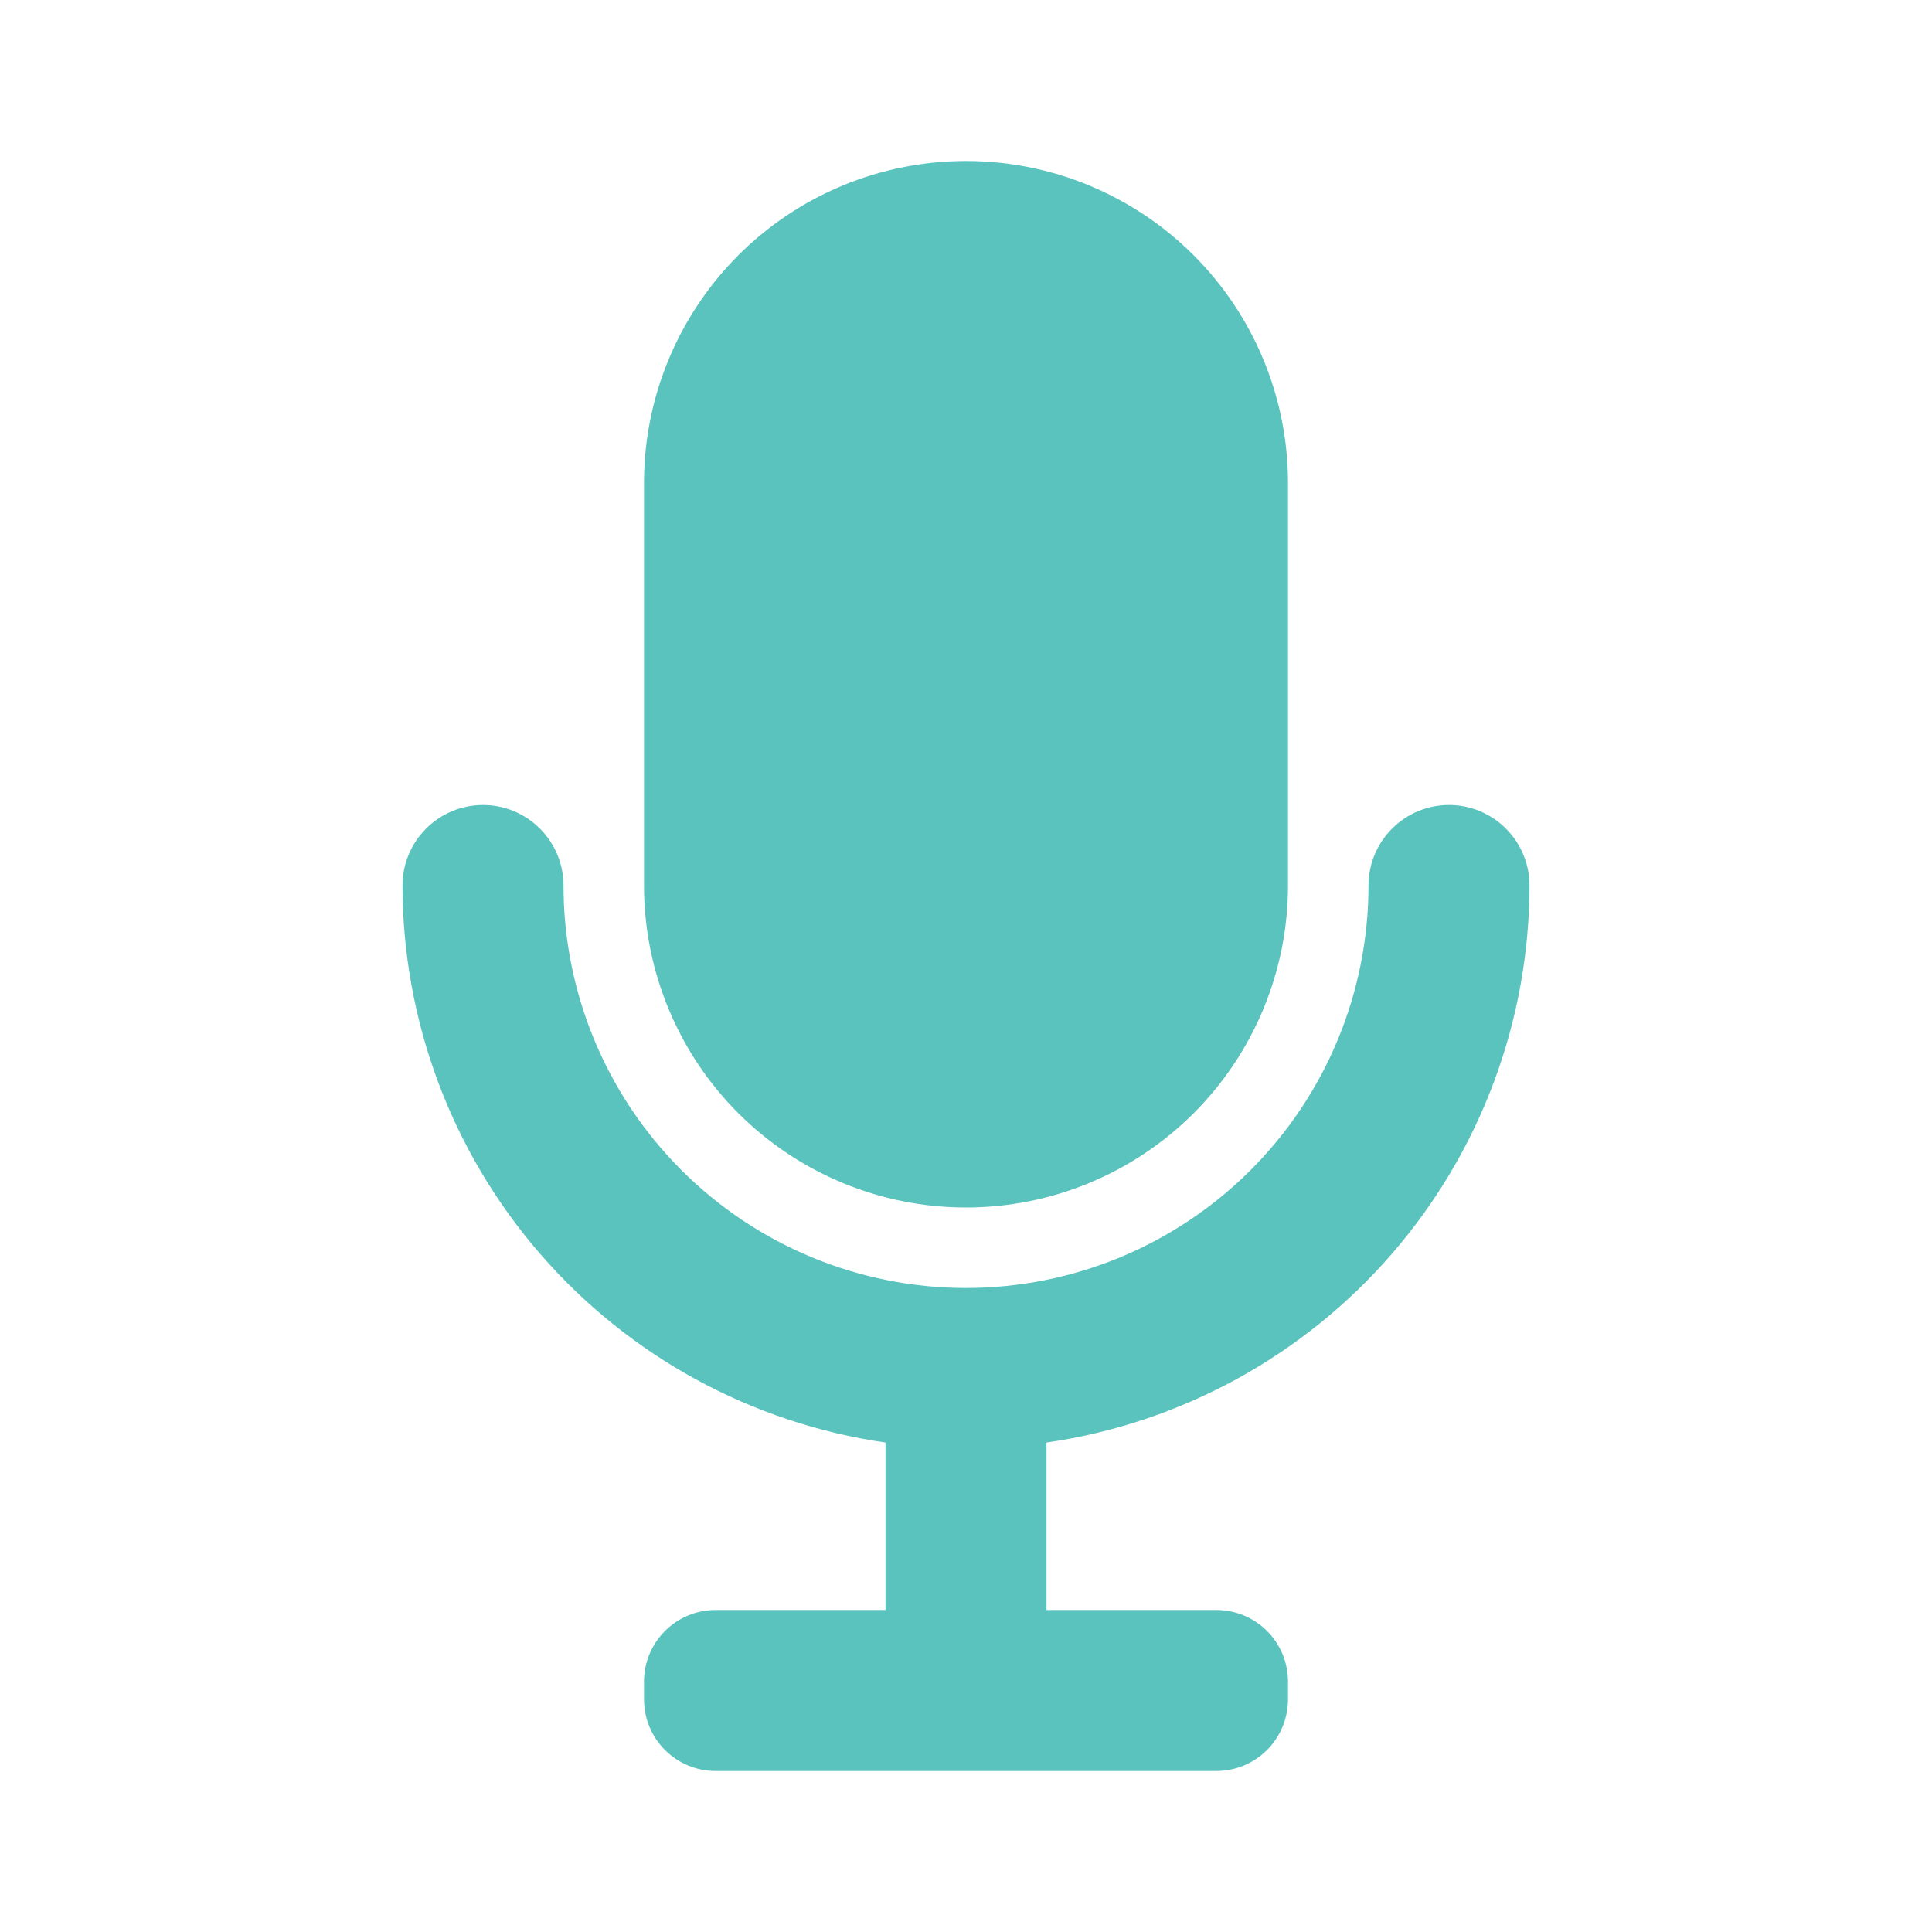 <?xml version="1.0" encoding="UTF-8"?>
<svg xmlns="http://www.w3.org/2000/svg" width="42" height="42" viewBox="0 0 42 42" fill="none">
  <g id="Icons">
    <path id="Vector" d="M21 26.25C22.857 26.25 24.637 25.512 25.95 24.2C27.262 22.887 28 21.107 28 19.25V10.5C28 8.643 27.262 6.863 25.95 5.55C24.637 4.237 22.857 3.5 21 3.5C19.143 3.5 17.363 4.237 16.05 5.55C14.738 6.863 14 8.643 14 10.5V19.25C14 21.107 14.738 22.887 16.05 24.2C17.363 25.512 19.143 26.25 21 26.25Z" fill="#5AC3BD"></path>
    <path id="Vector_2" d="M33.25 19.25C33.25 18.786 33.066 18.341 32.737 18.013C32.409 17.684 31.964 17.5 31.5 17.5C31.036 17.5 30.591 17.684 30.263 18.013C29.934 18.341 29.75 18.786 29.75 19.25C29.75 21.571 28.828 23.796 27.187 25.437C25.546 27.078 23.321 28 21 28C18.679 28 16.454 27.078 14.813 25.437C13.172 23.796 12.25 21.571 12.25 19.25C12.25 18.786 12.066 18.341 11.737 18.013C11.409 17.684 10.964 17.5 10.5 17.5C10.036 17.5 9.591 17.684 9.263 18.013C8.934 18.341 8.75 18.786 8.75 19.25C8.753 22.193 9.816 25.037 11.745 27.261C13.673 29.484 16.337 30.939 19.25 31.36V35H15.557C15.144 35 14.748 35.164 14.456 35.456C14.164 35.748 14 36.144 14 36.557V36.943C14 37.356 14.164 37.752 14.456 38.044C14.748 38.336 15.144 38.5 15.557 38.5H26.442C26.856 38.5 27.252 38.336 27.544 38.044C27.836 37.752 28 37.356 28 36.943V36.557C28 36.144 27.836 35.748 27.544 35.456C27.252 35.164 26.856 35 26.442 35H22.75V31.36C25.663 30.939 28.327 29.484 30.255 27.261C32.184 25.037 33.247 22.193 33.25 19.25Z" fill="#5AC3BD"></path>
  </g>
</svg>

